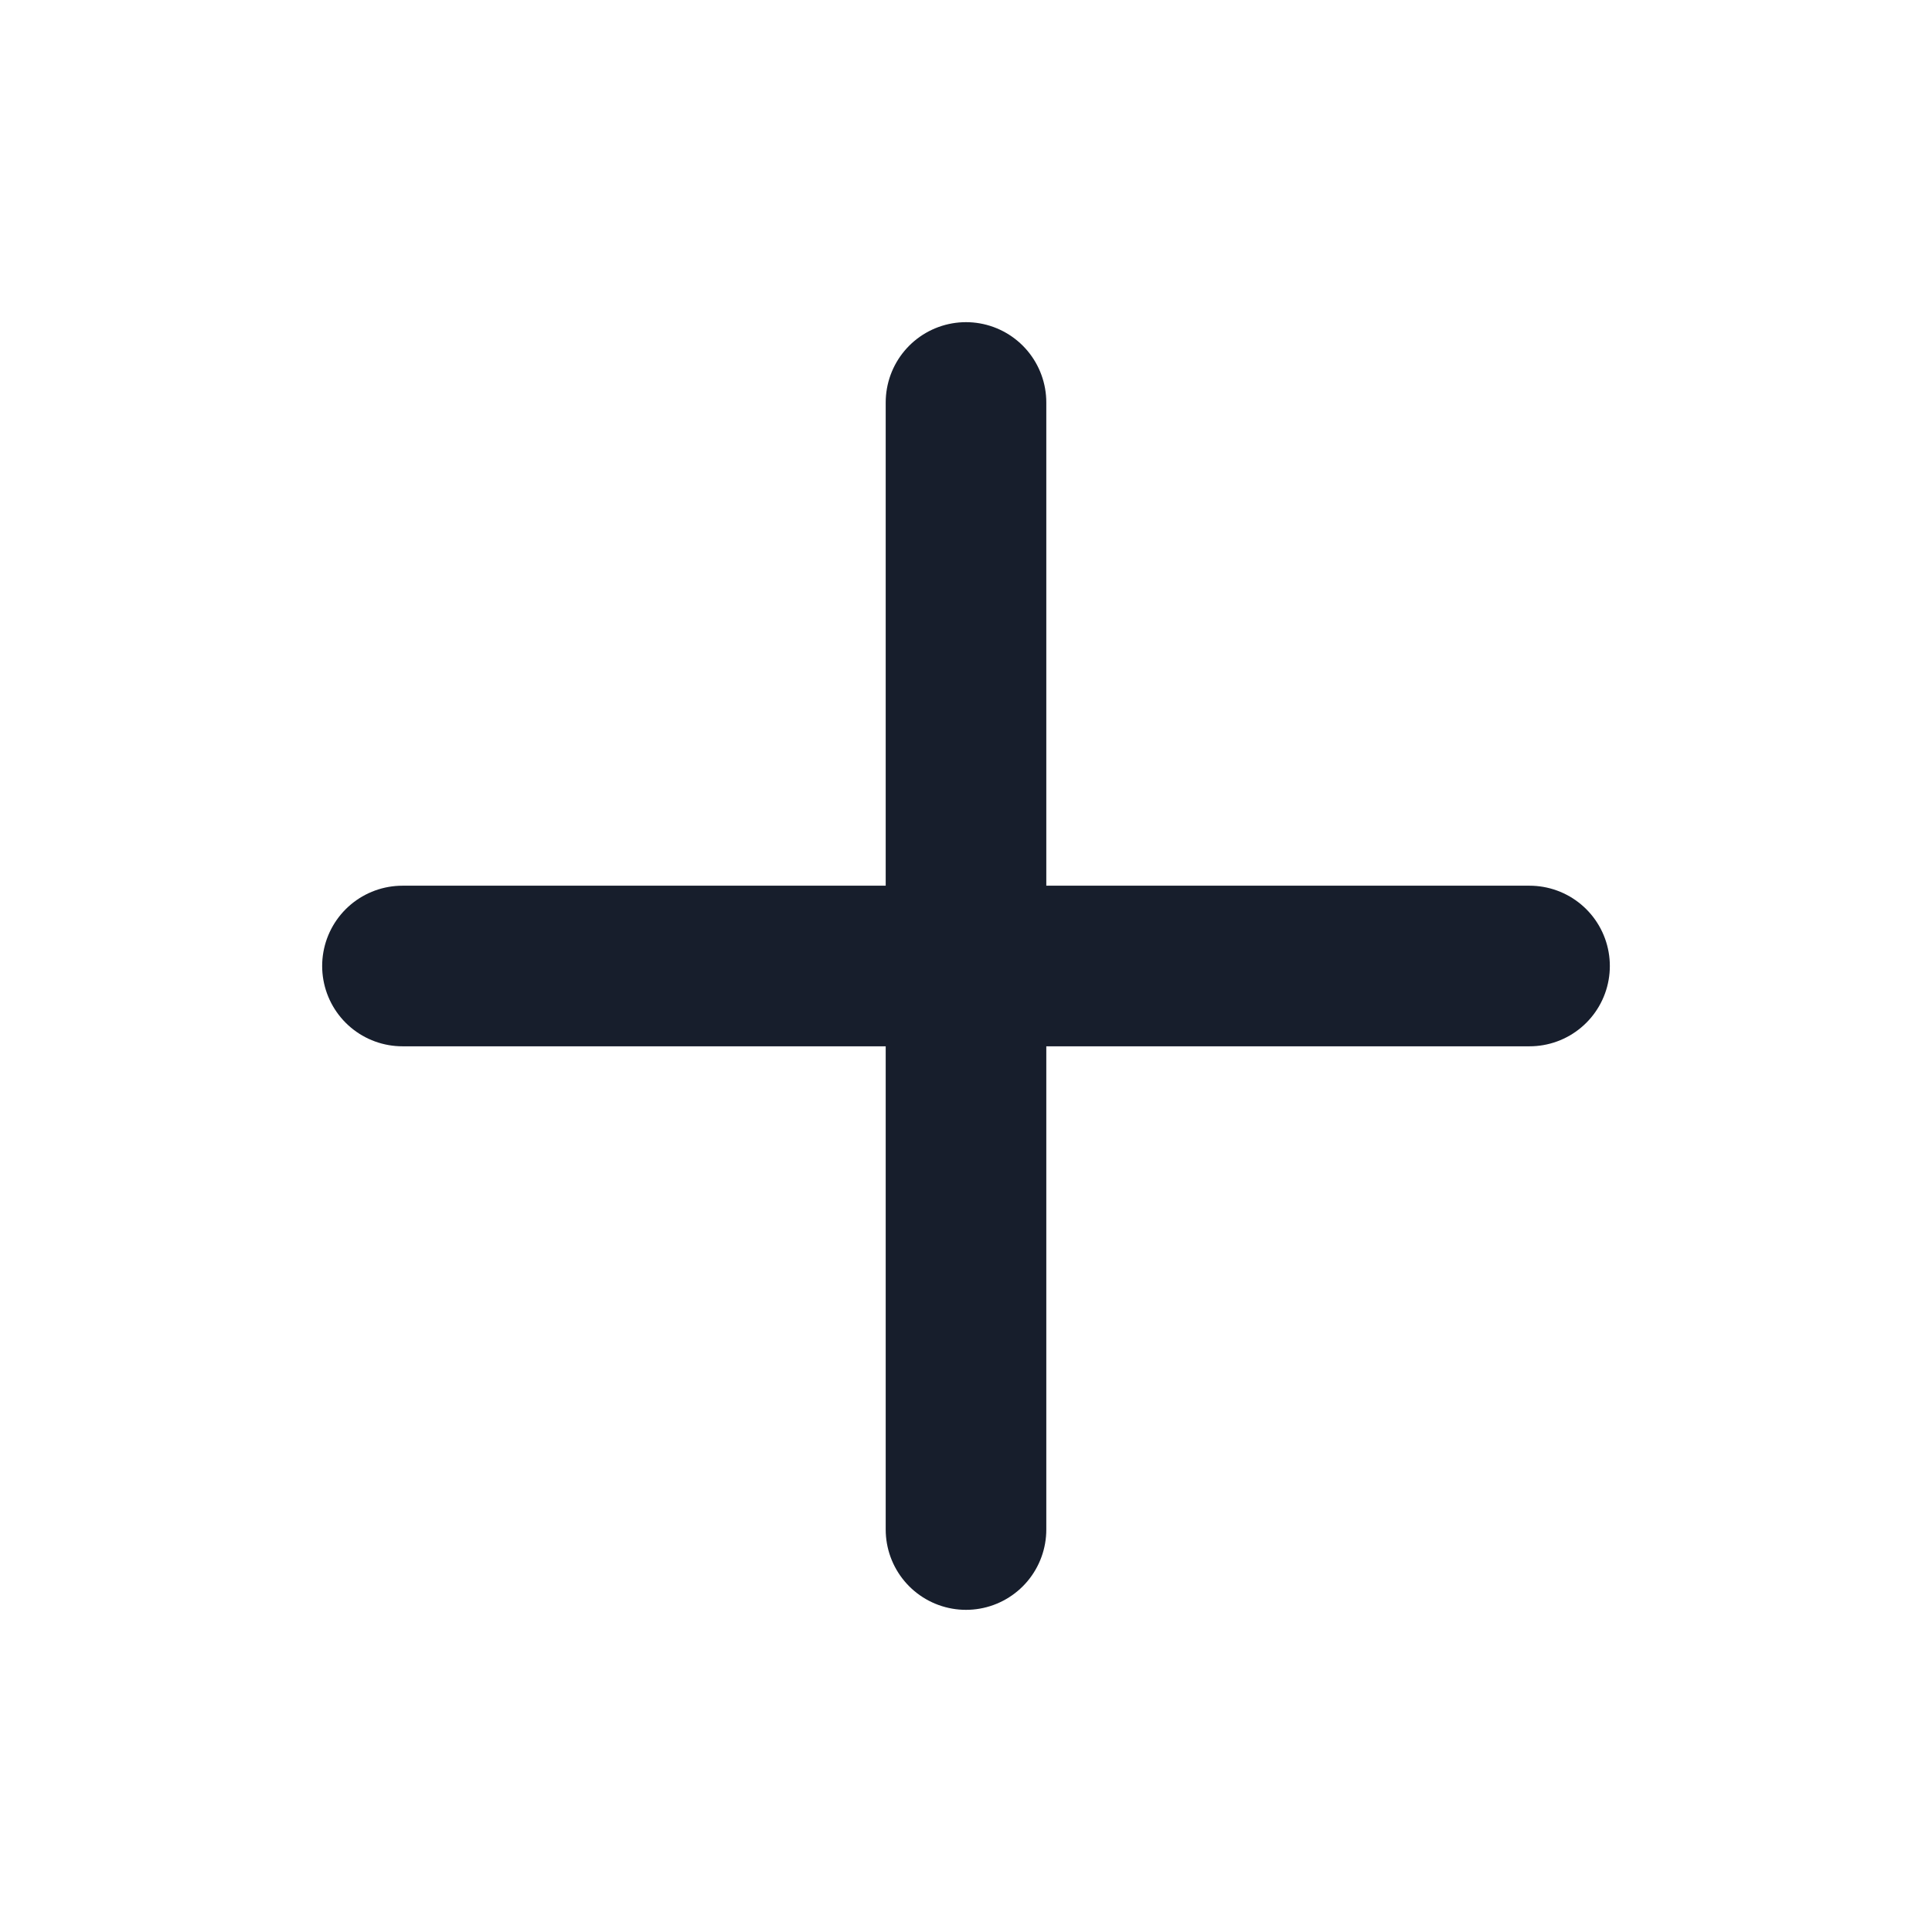 <svg width="16" height="16" viewBox="0 0 16 16" fill="none" xmlns="http://www.w3.org/2000/svg">
<path d="M8 3.333V12.667" stroke="#171E2C" stroke-width="1.33" stroke-linecap="round" stroke-linejoin="round"/>
<path d="M3.333 8H12.667" stroke="#171E2C" stroke-width="1.33" stroke-linecap="round" stroke-linejoin="round"/>
</svg>
